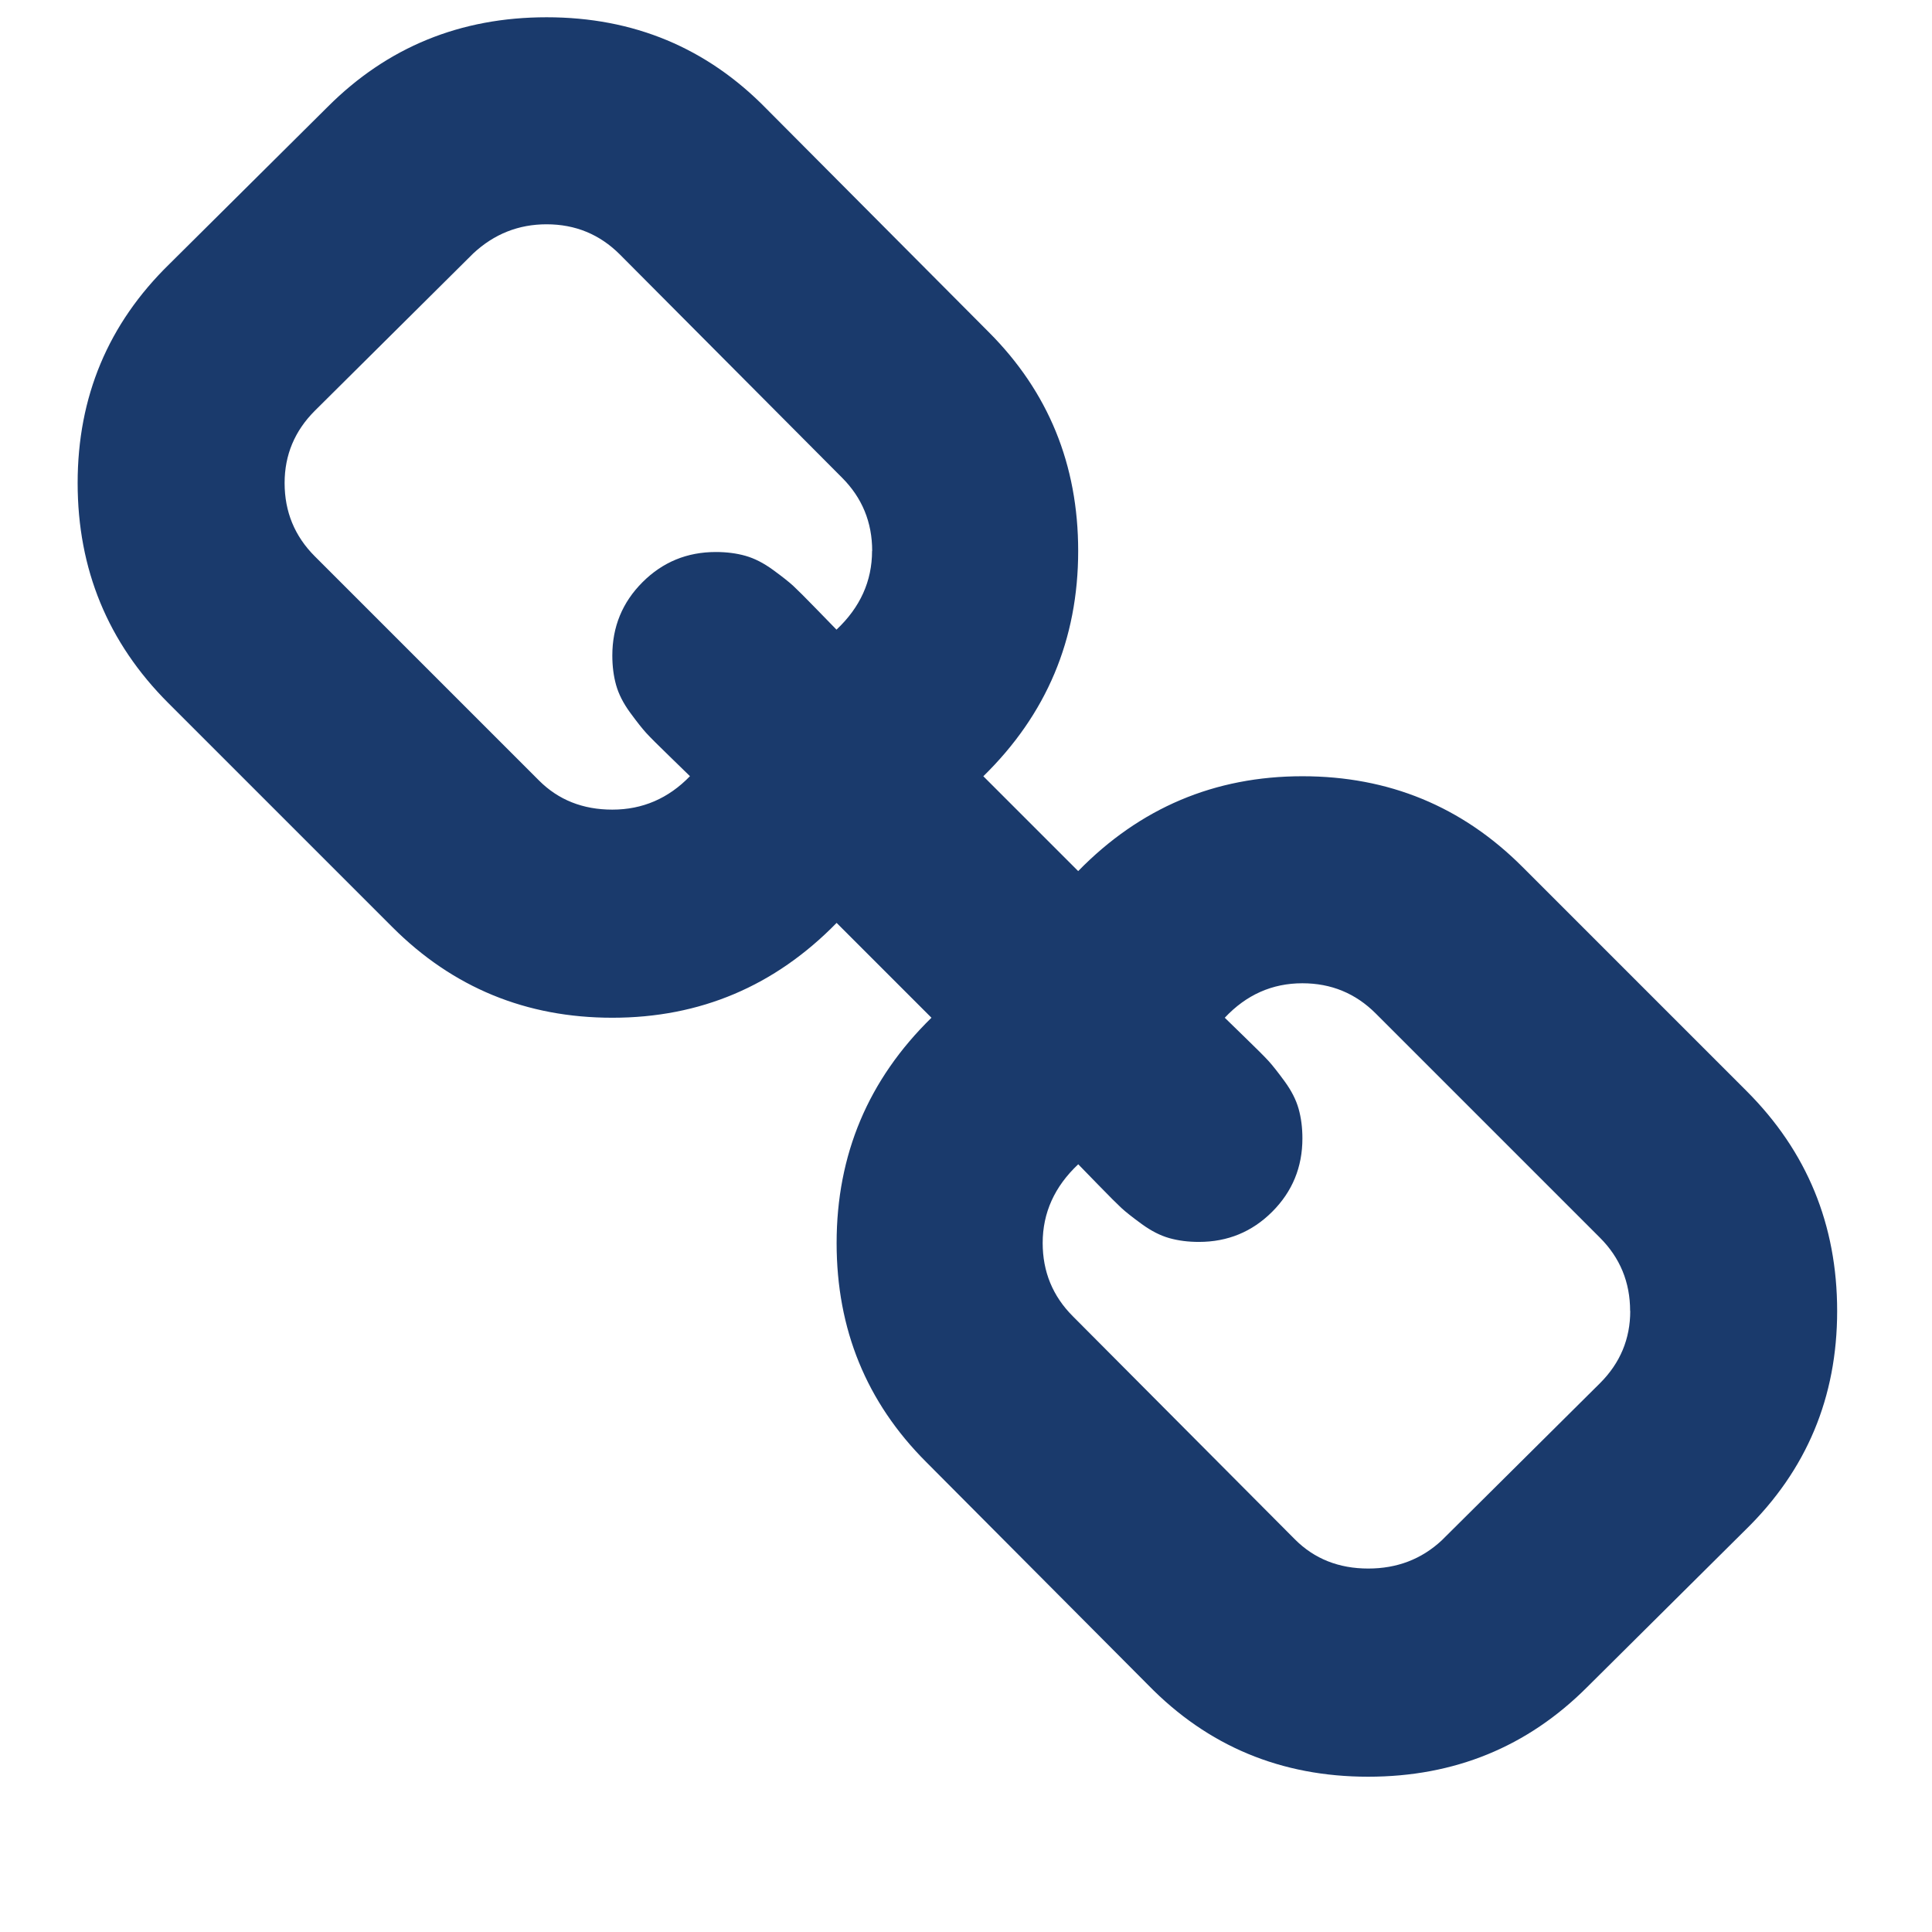<?xml version="1.0" standalone="no"?><!DOCTYPE svg PUBLIC "-//W3C//DTD SVG 1.1//EN" "http://www.w3.org/Graphics/SVG/1.1/DTD/svg11.dtd"><svg t="1752805266796" class="icon" viewBox="0 0 1024 1024" version="1.1" xmlns="http://www.w3.org/2000/svg" p-id="14663" width="22" height="22" xmlns:xlink="http://www.w3.org/1999/xlink"><path d="M864 694.848q0-22.848-16-38.848l-118.848-118.848q-16-16-38.848-16-24 0-41.152 18.272 1.728 1.728 10.848 10.56t12.288 12.288 8.576 10.848 7.424 14.56 2.016 15.712q0 22.848-16 38.848t-38.848 16q-8.576 0-15.712-2.016t-14.56-7.424-10.848-8.576-12.288-12.288-10.56-10.848q-18.848 17.728-18.848 41.728 0 22.848 16 38.848l117.728 118.272q15.424 15.424 38.848 15.424 22.848 0 38.848-14.848l84-83.424q16-16 16-38.272zM462.272 292q0-22.848-16-38.848l-117.728-118.272q-16-16-38.848-16-22.272 0-38.848 15.424l-84 83.424q-16 16-16 38.272 0 22.848 16 38.848l118.848 118.848q15.424 15.424 38.848 15.424 24 0 41.152-17.728-1.728-1.728-10.848-10.56t-12.288-12.288-8.576-10.848-7.424-14.56-2.016-15.712q0-22.848 16-38.848t38.848-16q8.576 0 15.712 2.016t14.56 7.424 10.848 8.576 12.288 12.288 10.56 10.848q18.848-17.728 18.848-41.728zM973.728 694.848q0 68.576-48.576 116l-84 83.424q-47.424 47.424-116 47.424-69.152 0-116.576-48.576l-117.728-118.272q-47.424-47.424-47.424-116 0-70.272 50.272-119.424l-50.272-50.272q-49.152 50.272-118.848 50.272-68.576 0-116.576-48l-118.848-118.848q-48-48-48-116.576t48.576-116l84-83.424q47.424-47.424 116-47.424 69.152 0 116.576 48.576l117.728 118.272q47.424 47.424 47.424 116 0 70.272-50.272 119.424l50.272 50.272q49.152-50.272 118.848-50.272 68.576 0 116.576 48l118.848 118.848q48 48 48 116.576z" p-id="14664" fill="#1A3A6C"></path></svg>